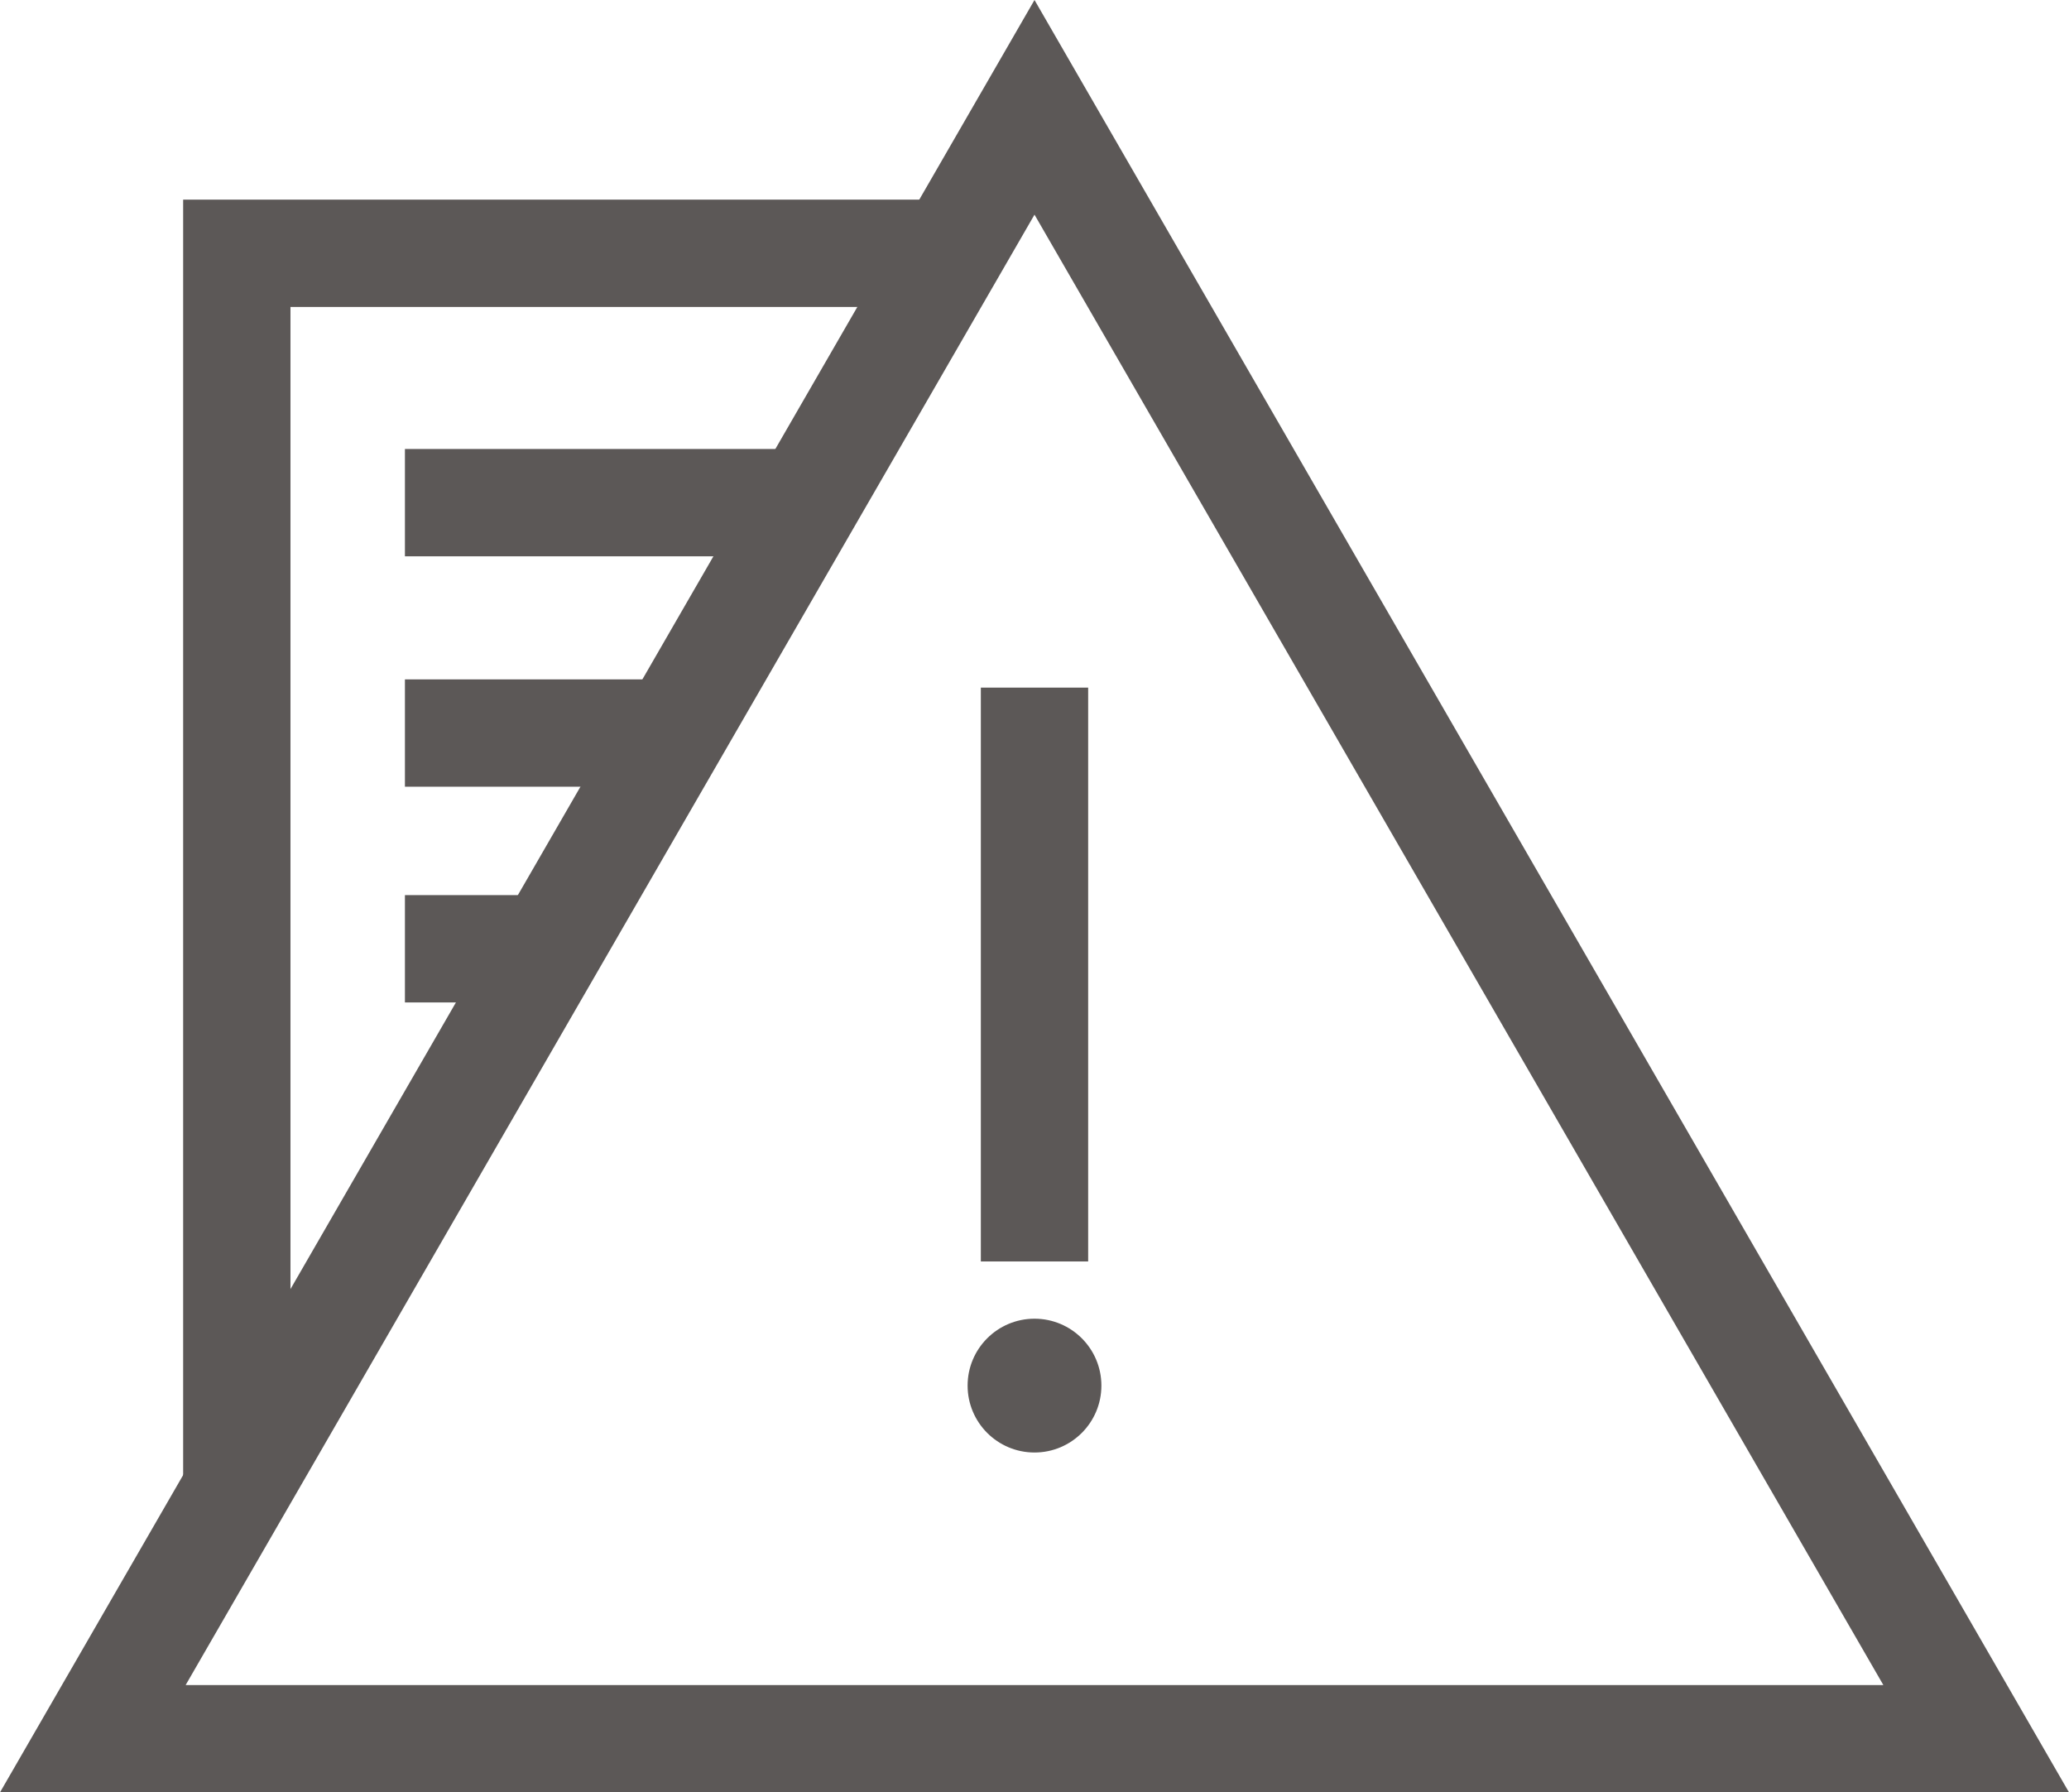 <svg viewBox="0 0 57.84 50.1" xmlns="http://www.w3.org/2000/svg"><path d="m100 80 23.73 41.1h-47.46zm0-6-28.92 50.1h57.84z" fill="#5C5857" transform="translate(-71.08 -74)"/><path d="m28.92 19.22v16.04" fill="#5C5857" stroke="#5C5857" stroke-miterlimit="10" stroke-width="3"/><circle cx="28.92" cy="38.73" fill="#5C5857" r="1.87"/><g fill="none" stroke="#5C5857" stroke-miterlimit="10" stroke-width="3"><path d="m26.53 7.08h-19.91v34.23"/><path d="m11.32 14.05h11.17"/><path d="m11.32 20.49h7.21"/><path d="m11.32 26.52h3.21"/></g></svg>